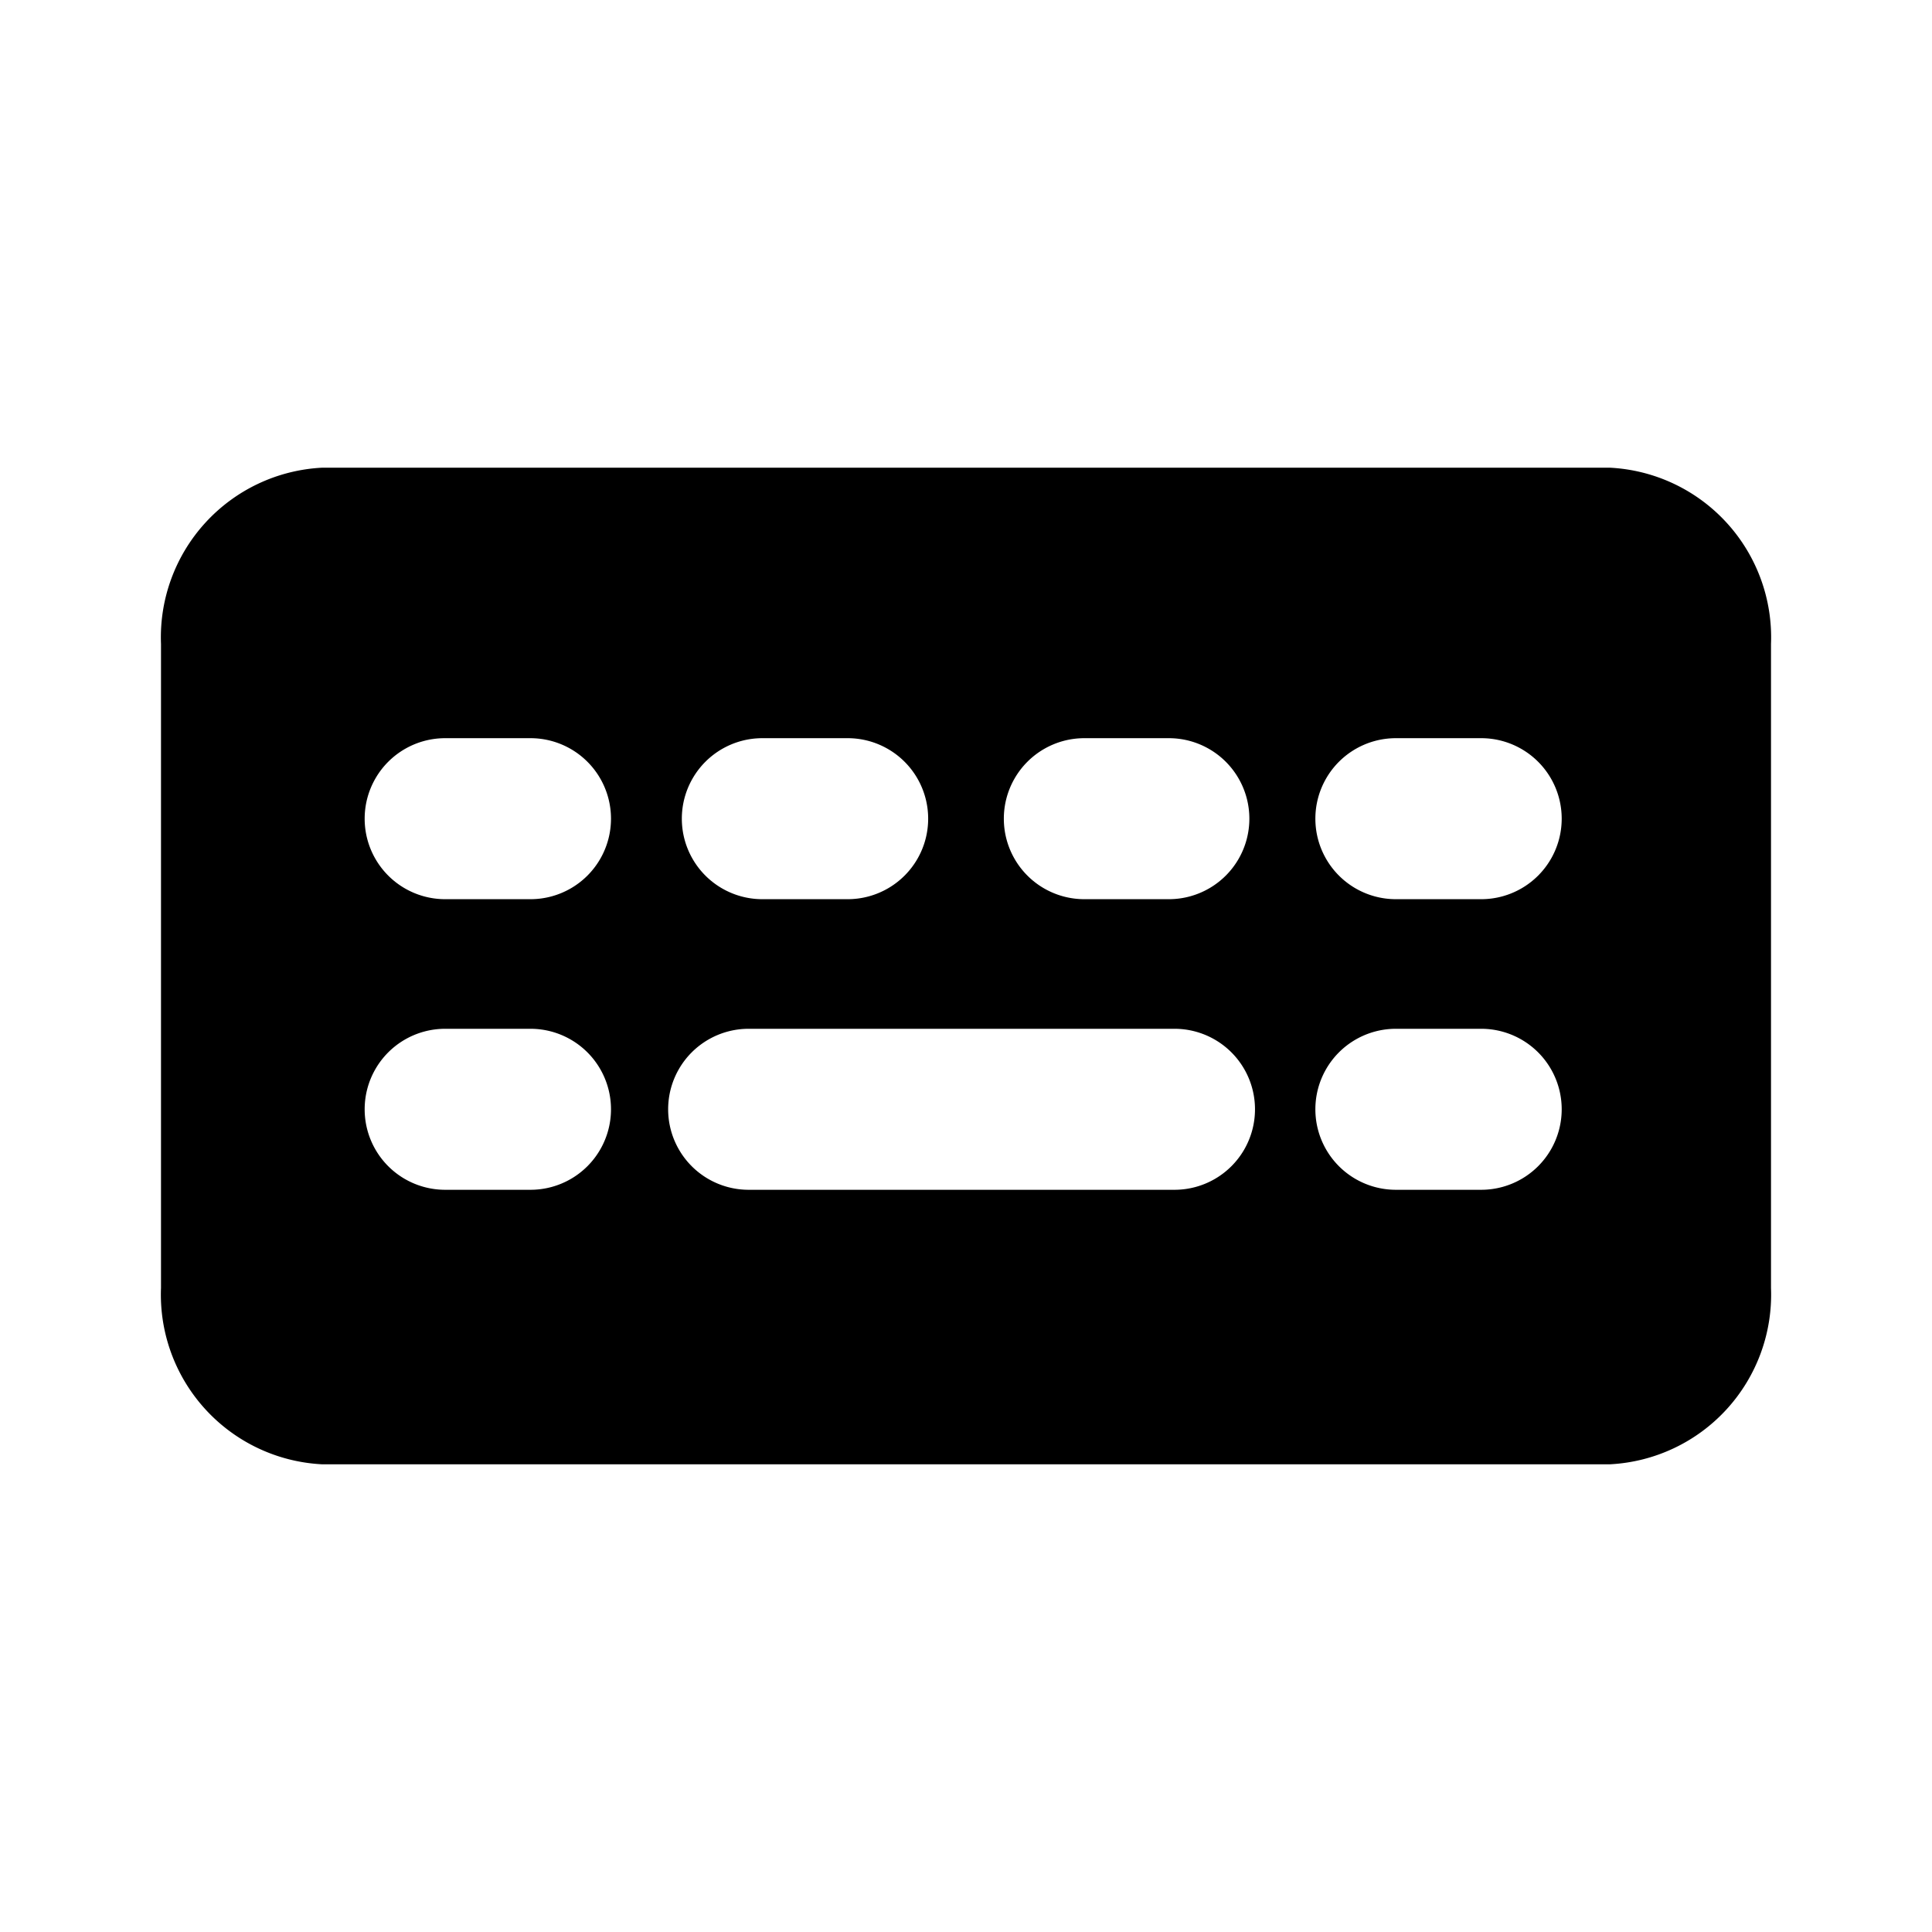 <?xml version="1.0" encoding="utf-8"?>
<!-- Generator: www.svgicons.com -->
<svg xmlns="http://www.w3.org/2000/svg" width="800" height="800" viewBox="0 0 24 24">
<path fill="currentColor" d="M20 5.81H4A2.11 2.11 0 0 0 2 8v8a2.11 2.11 0 0 0 2 2.19h16A2.11 2.11 0 0 0 22 16V8a2.11 2.11 0 0 0-2-2.19m-6.53 3.36h1.05a1 1 0 0 1 0 2h-1.05a1 1 0 0 1 0-2m-4 0h1.06a1 1 0 1 1 0 2H9.47a1 1 0 0 1 0-2m-2.88 5.61H5.53a1 1 0 0 1 0-2h1.06a1 1 0 1 1 0 2m0-3.61H5.53a1 1 0 0 1 0-2h1.06a1 1 0 1 1 0 2m8 3.61H9.3a1 1 0 0 1 0-2h5.29a1 1 0 1 1 0 2m3.81 0h-1.06a1 1 0 0 1 0-2h1.06a1 1 0 1 1 0 2m0-3.61h-1.06a1 1 0 0 1 0-2h1.06a1 1 0 1 1 0 2"/>
</svg>